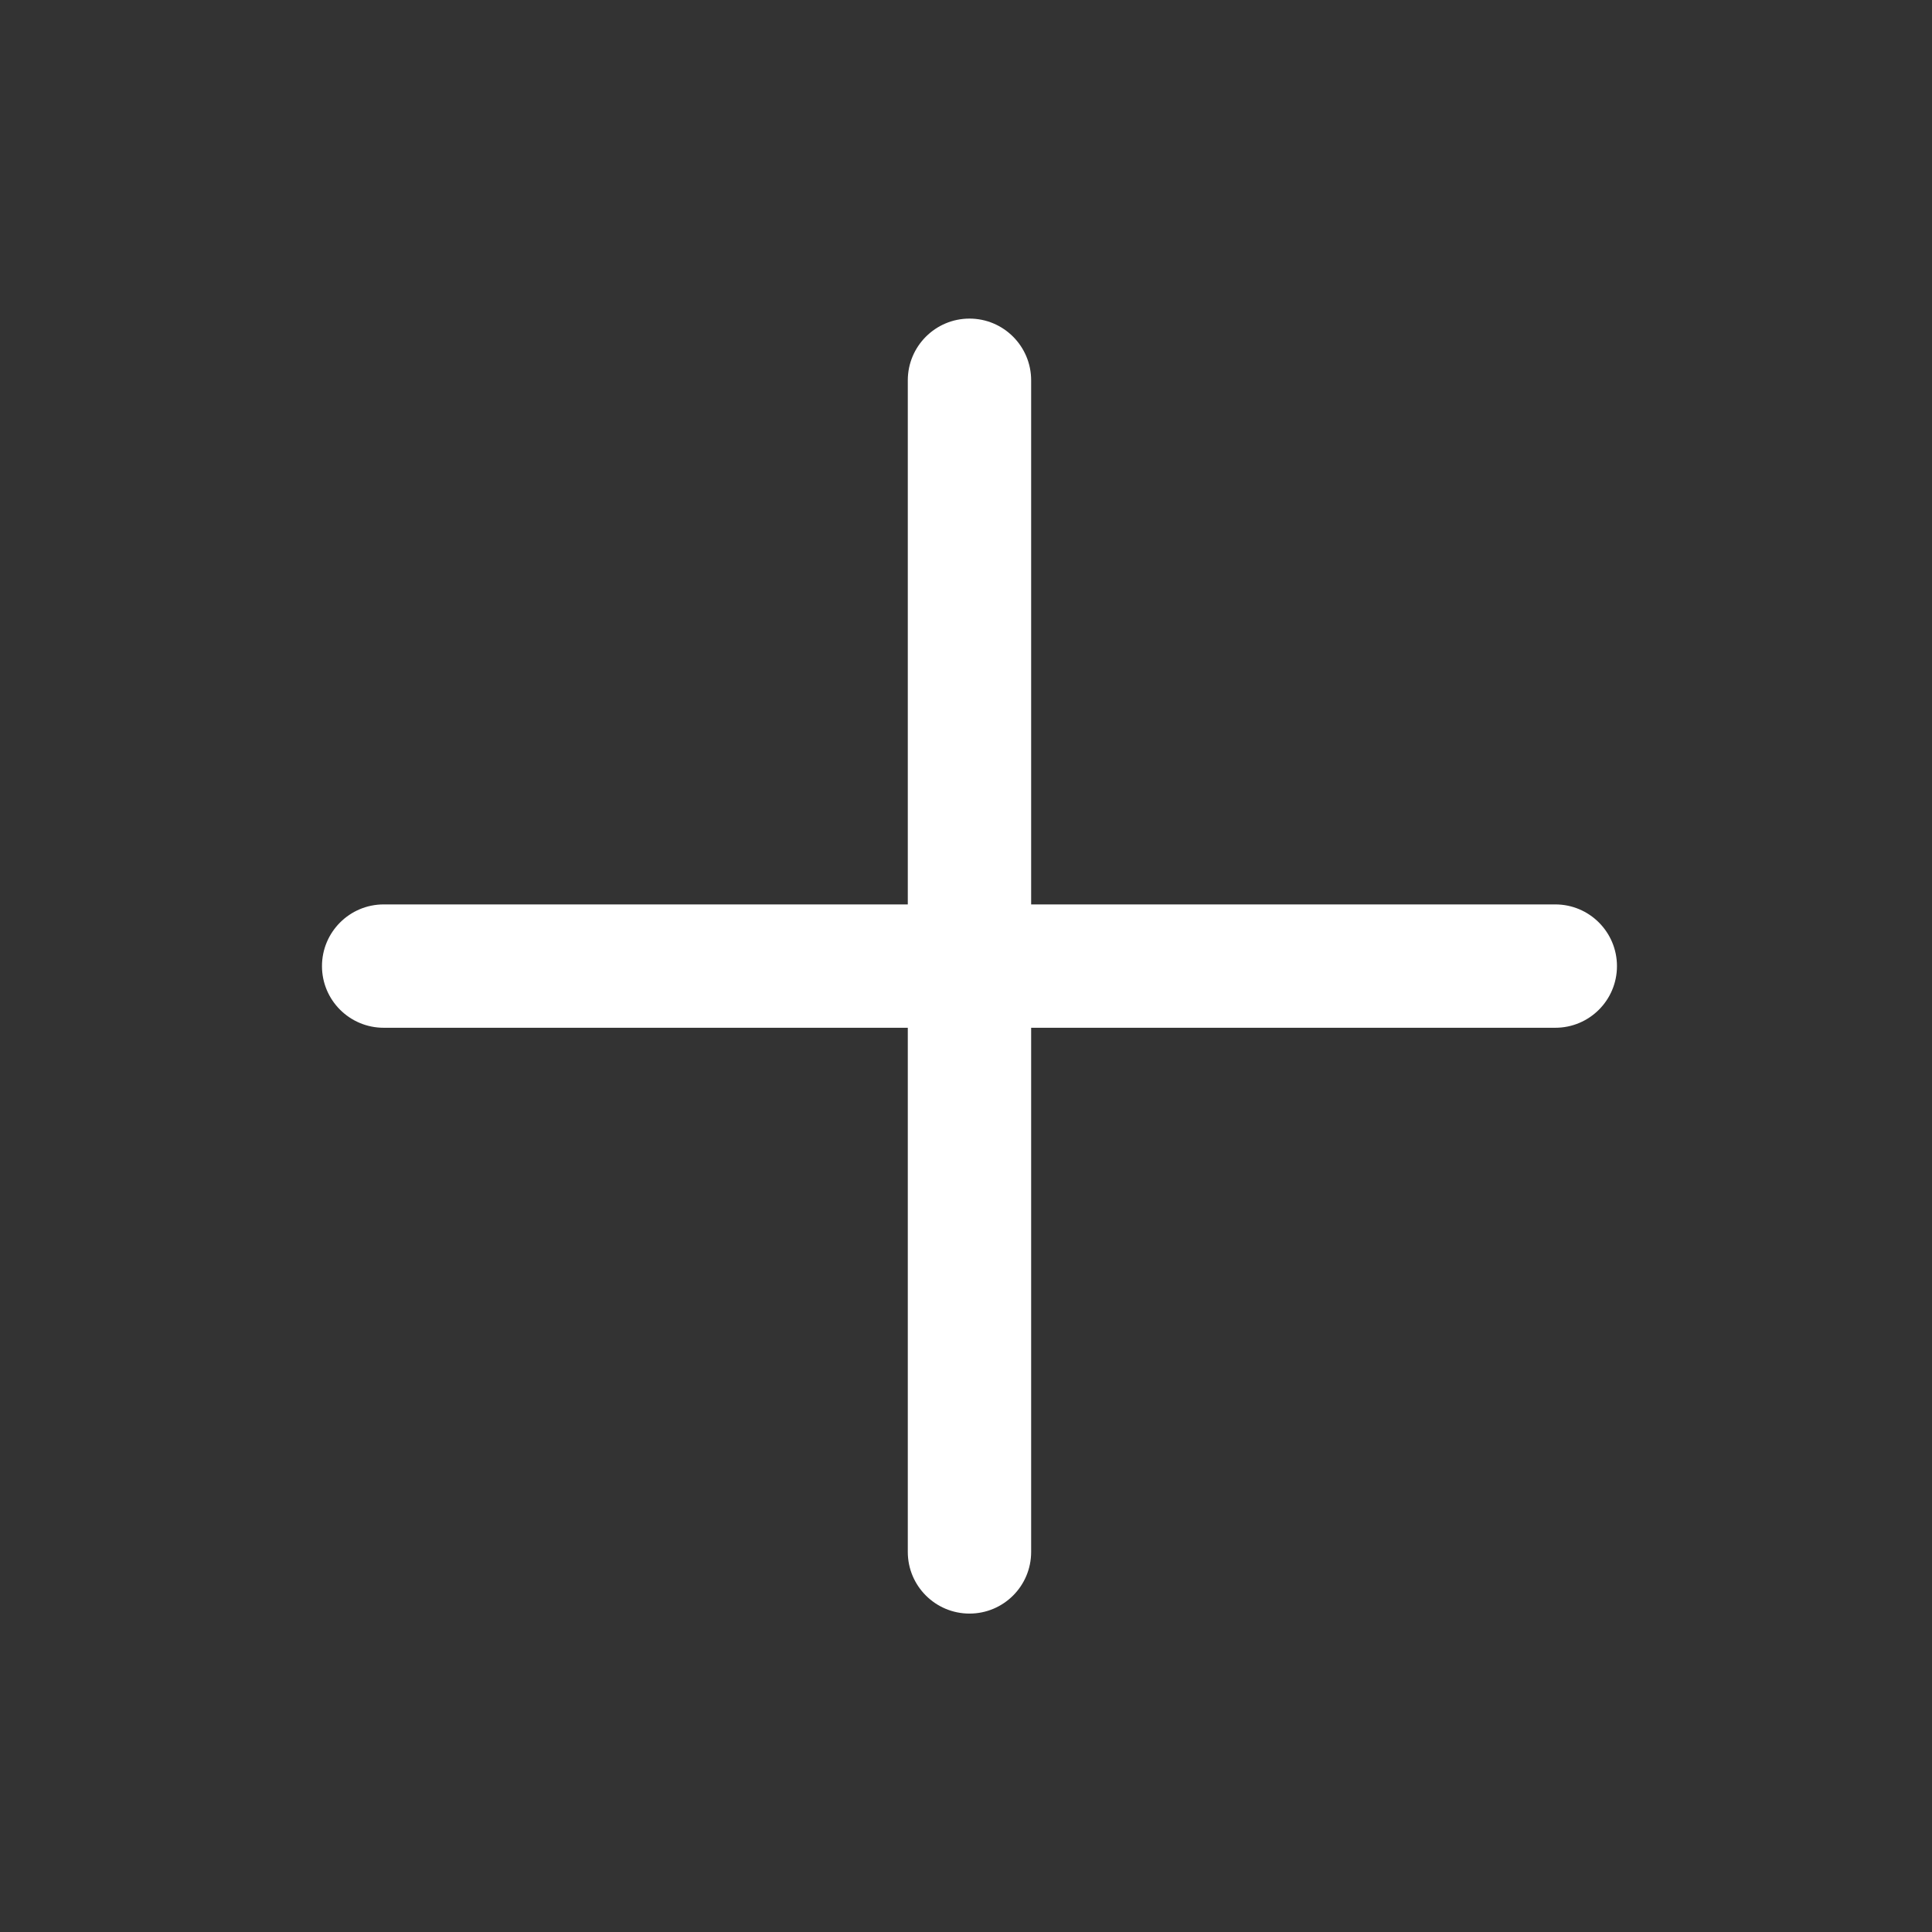 <svg width="32" height="32" viewBox="0 0 32 32" fill="none" xmlns="http://www.w3.org/2000/svg"><rect x="0" y="0" width="32" height="32" fill="#333333" stroke="none"/><path fill-rule="evenodd" clip-rule="evenodd" d="M5.333 16.002C5.333 15.438 5.791 14.98 6.355 14.98L15.036 14.98L15.036 6.299C15.036 5.735 15.494 5.277 16.058 5.277C16.622 5.277 17.079 5.735 17.079 6.299V14.98L25.761 14.98C26.325 14.98 26.782 15.438 26.782 16.002C26.782 16.566 26.325 17.023 25.761 17.023H17.079V25.705C17.079 26.269 16.622 26.726 16.058 26.726C15.494 26.726 15.036 26.269 15.036 25.705V17.023L6.355 17.023C5.791 17.023 5.333 16.566 5.333 16.002Z" fill="white"/></svg>